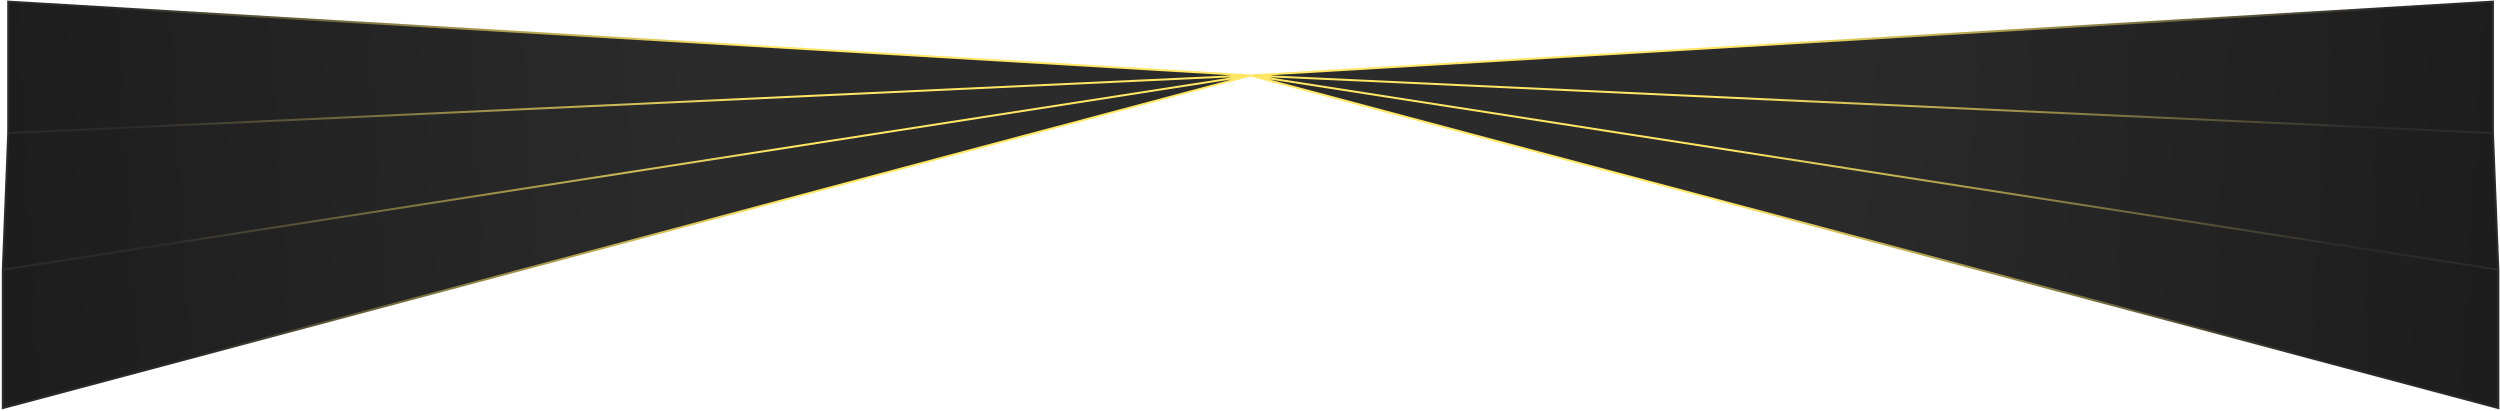 <?xml version="1.0" encoding="UTF-8"?> <svg xmlns="http://www.w3.org/2000/svg" width="1234" height="203" viewBox="0 0 1234 203" fill="none"><path d="M617.282 37.242L1.387 201.424V133.134L4.059 65.681V0.806L617.282 37.242Z" fill="url(#paint0_linear_68_9368)"></path><path d="M4.059 65.681L617.282 37.242M4.059 65.681L1.387 133.134M4.059 65.681V0.806L617.282 37.242M617.282 37.242L1.387 133.134M617.282 37.242L1.387 201.424V133.134" stroke="url(#paint1_linear_68_9368)"></path><path d="M617.282 37.242L1233.18 201.424V133.134L1230.51 65.681V0.806L617.282 37.242Z" fill="url(#paint2_linear_68_9368)"></path><path d="M1230.51 65.681L617.282 37.242M1230.51 65.681L1233.18 133.134M1230.51 65.681V0.806L617.282 37.242M617.282 37.242L1233.18 133.134M617.282 37.242L1233.18 201.424V133.134" stroke="url(#paint3_linear_68_9368)"></path><defs><linearGradient id="paint0_linear_68_9368" x1="346.814" y1="69.475" x2="1.387" y2="89.827" gradientUnits="userSpaceOnUse"><stop stop-color="#2B2B2B"></stop><stop offset="1" stop-color="#1D1D1D"></stop></linearGradient><linearGradient id="paint1_linear_68_9368" x1="373.827" y1="38.274" x2="80.107" y2="106.877" gradientUnits="userSpaceOnUse"><stop stop-color="#FFE665"></stop><stop offset="1" stop-color="#2B2B2B"></stop></linearGradient><linearGradient id="paint2_linear_68_9368" x1="887.751" y1="69.475" x2="1233.18" y2="89.827" gradientUnits="userSpaceOnUse"><stop stop-color="#2B2B2B"></stop><stop offset="1" stop-color="#1D1D1D"></stop></linearGradient><linearGradient id="paint3_linear_68_9368" x1="860.737" y1="38.274" x2="1154.46" y2="106.877" gradientUnits="userSpaceOnUse"><stop stop-color="#FFE665"></stop><stop offset="1" stop-color="#2B2B2B"></stop></linearGradient></defs></svg> 